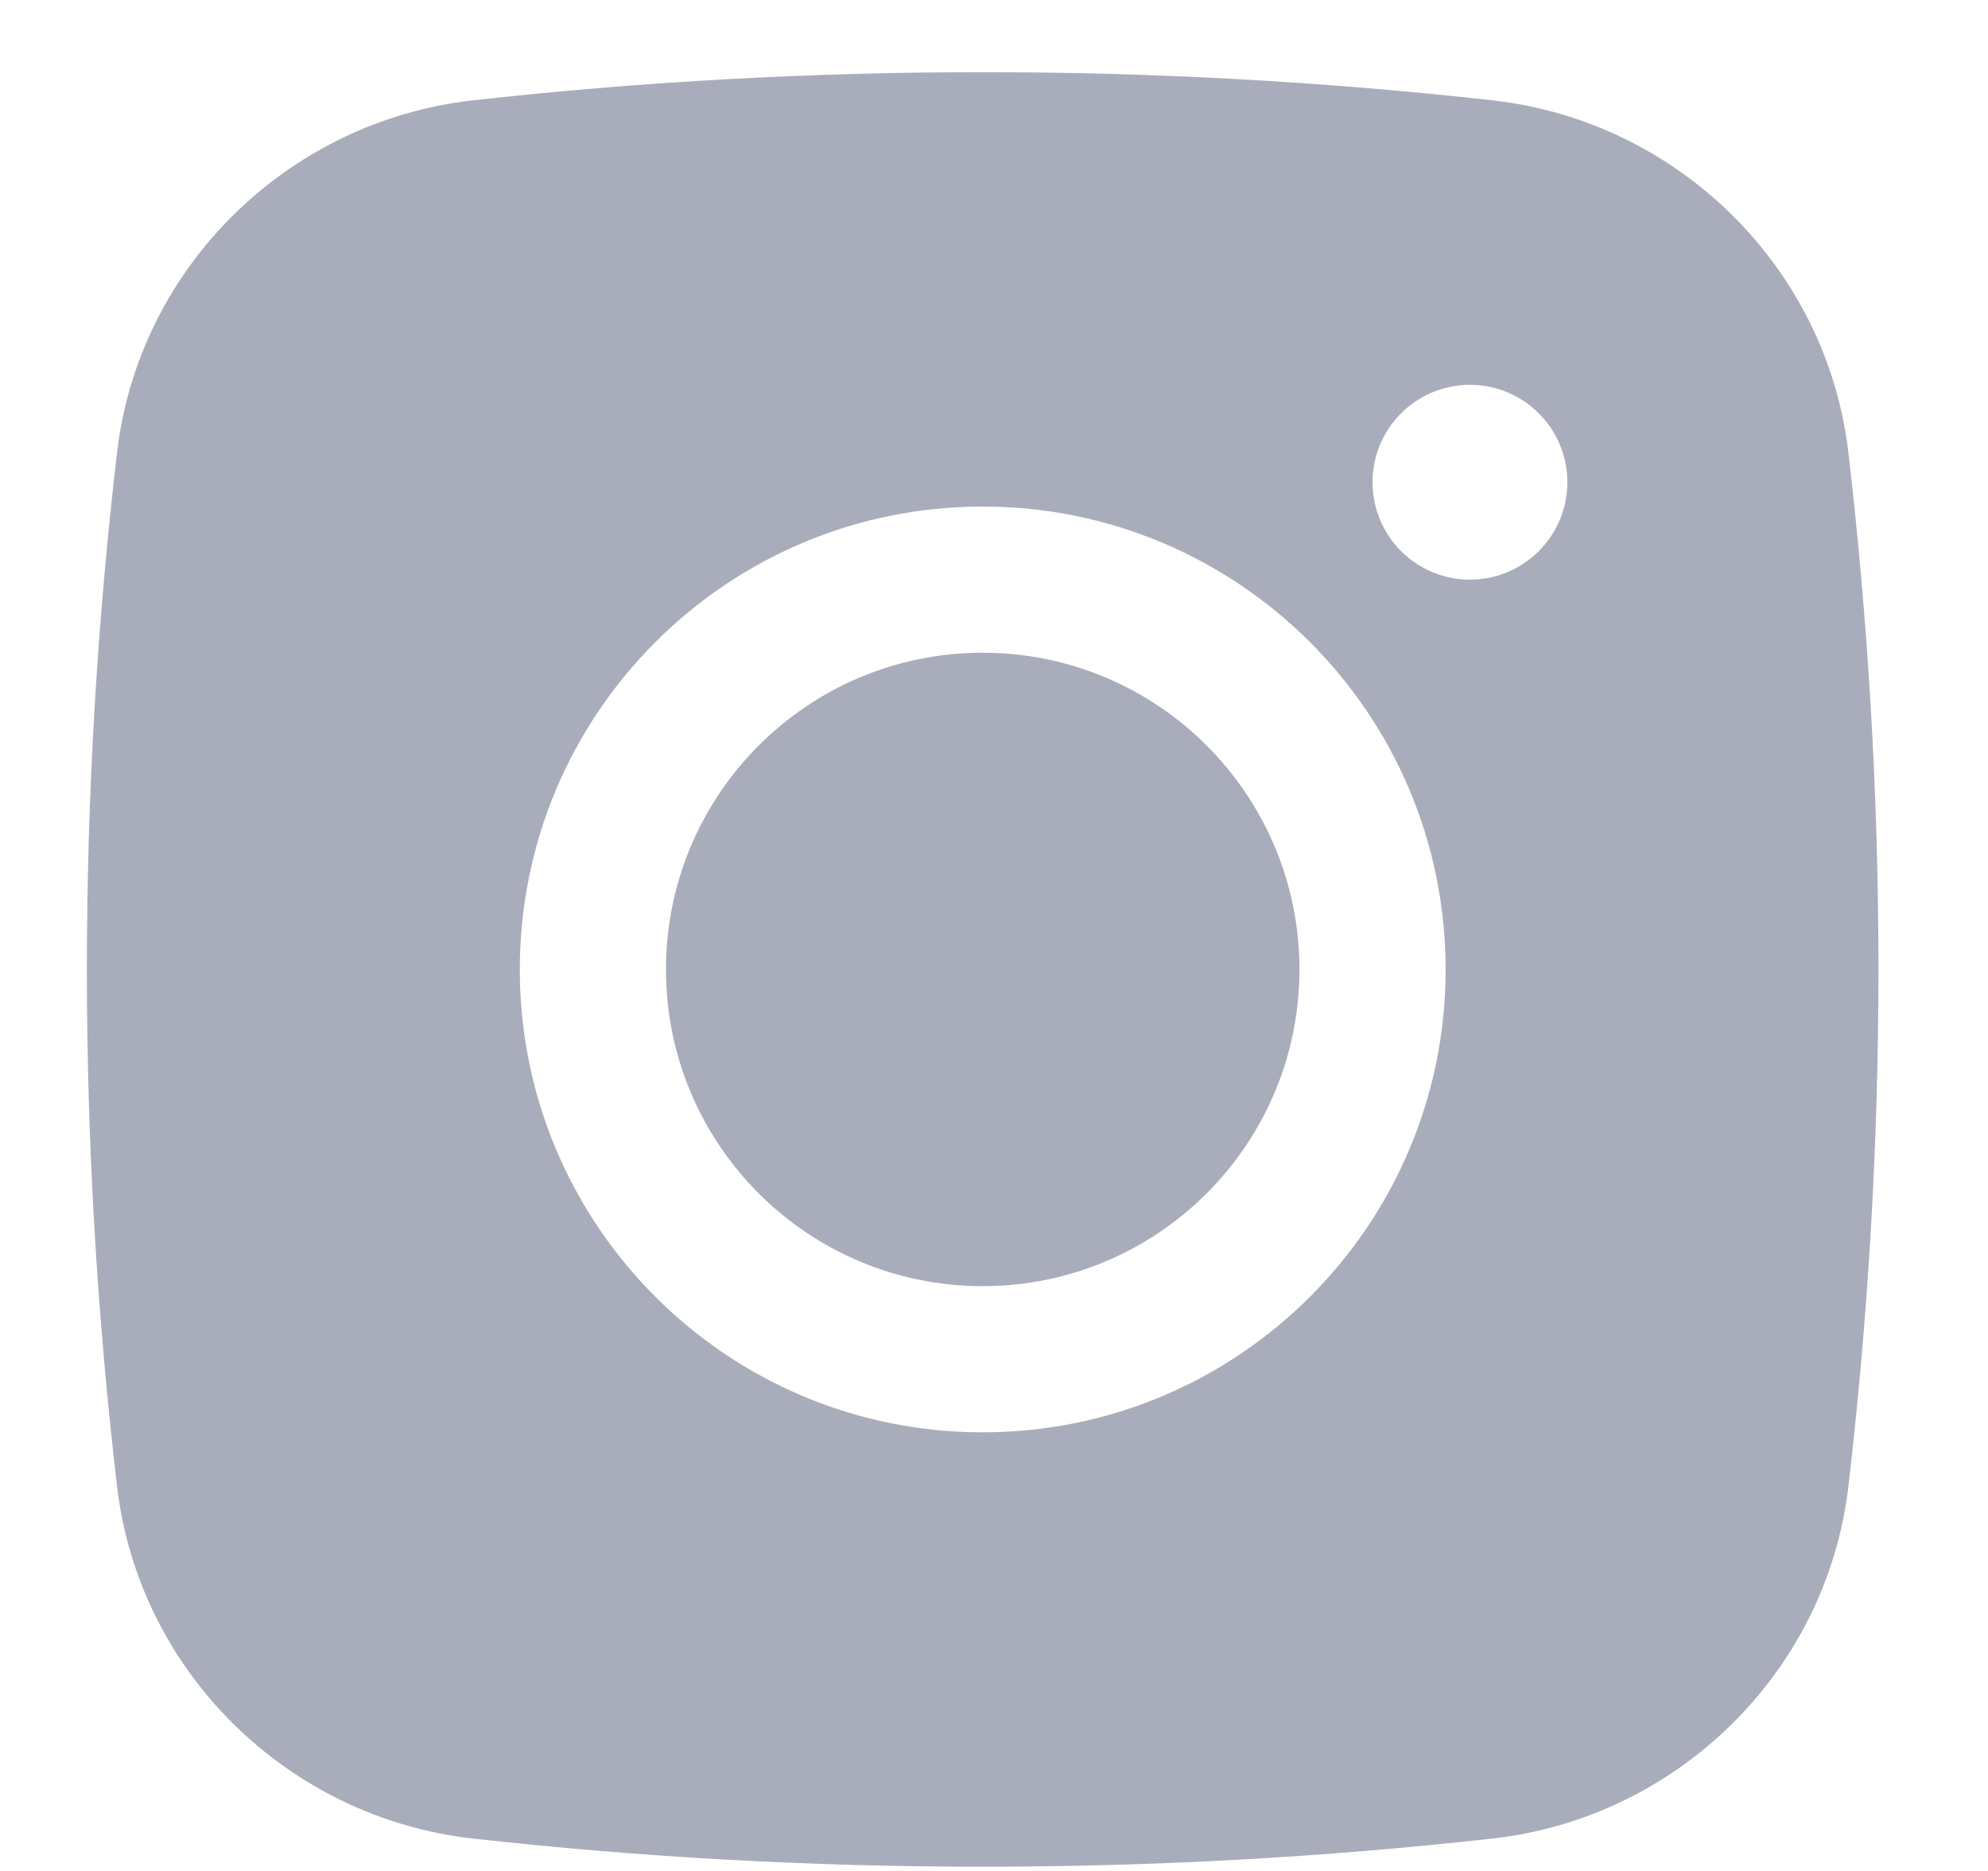 <?xml version="1.0" encoding="UTF-8"?> <svg xmlns="http://www.w3.org/2000/svg" width="17" height="16" viewBox="0 0 17 16" fill="none"><path d="M8.403 5.582C6.907 5.582 5.695 6.795 5.695 8.291C5.695 9.786 6.907 10.999 8.403 10.999C9.899 10.999 11.112 9.786 11.112 8.291C11.112 6.795 9.899 5.582 8.403 5.582Z" fill="#A9ADBB"></path><path fill-rule="evenodd" clip-rule="evenodd" d="M4.045 0.858C6.918 0.537 9.889 0.537 12.762 0.858C14.344 1.035 15.62 2.282 15.806 3.869C16.149 6.807 16.149 9.774 15.806 12.712C15.62 14.299 14.344 15.546 12.762 15.723C9.889 16.044 6.918 16.044 4.045 15.723C2.463 15.546 1.187 14.299 1.001 12.712C0.657 9.774 0.657 6.807 1.001 3.869C1.187 2.282 2.463 1.035 4.045 0.858ZM12.57 3.291C12.11 3.291 11.737 3.664 11.737 4.124C11.737 4.584 12.11 4.957 12.57 4.957C13.03 4.957 13.403 4.584 13.403 4.124C13.403 3.664 13.03 3.291 12.57 3.291ZM4.445 8.291C4.445 6.104 6.217 4.332 8.403 4.332C10.589 4.332 12.362 6.104 12.362 8.291C12.362 10.477 10.589 12.249 8.403 12.249C6.217 12.249 4.445 10.477 4.445 8.291Z" fill="#A9ADBB"></path></svg> 